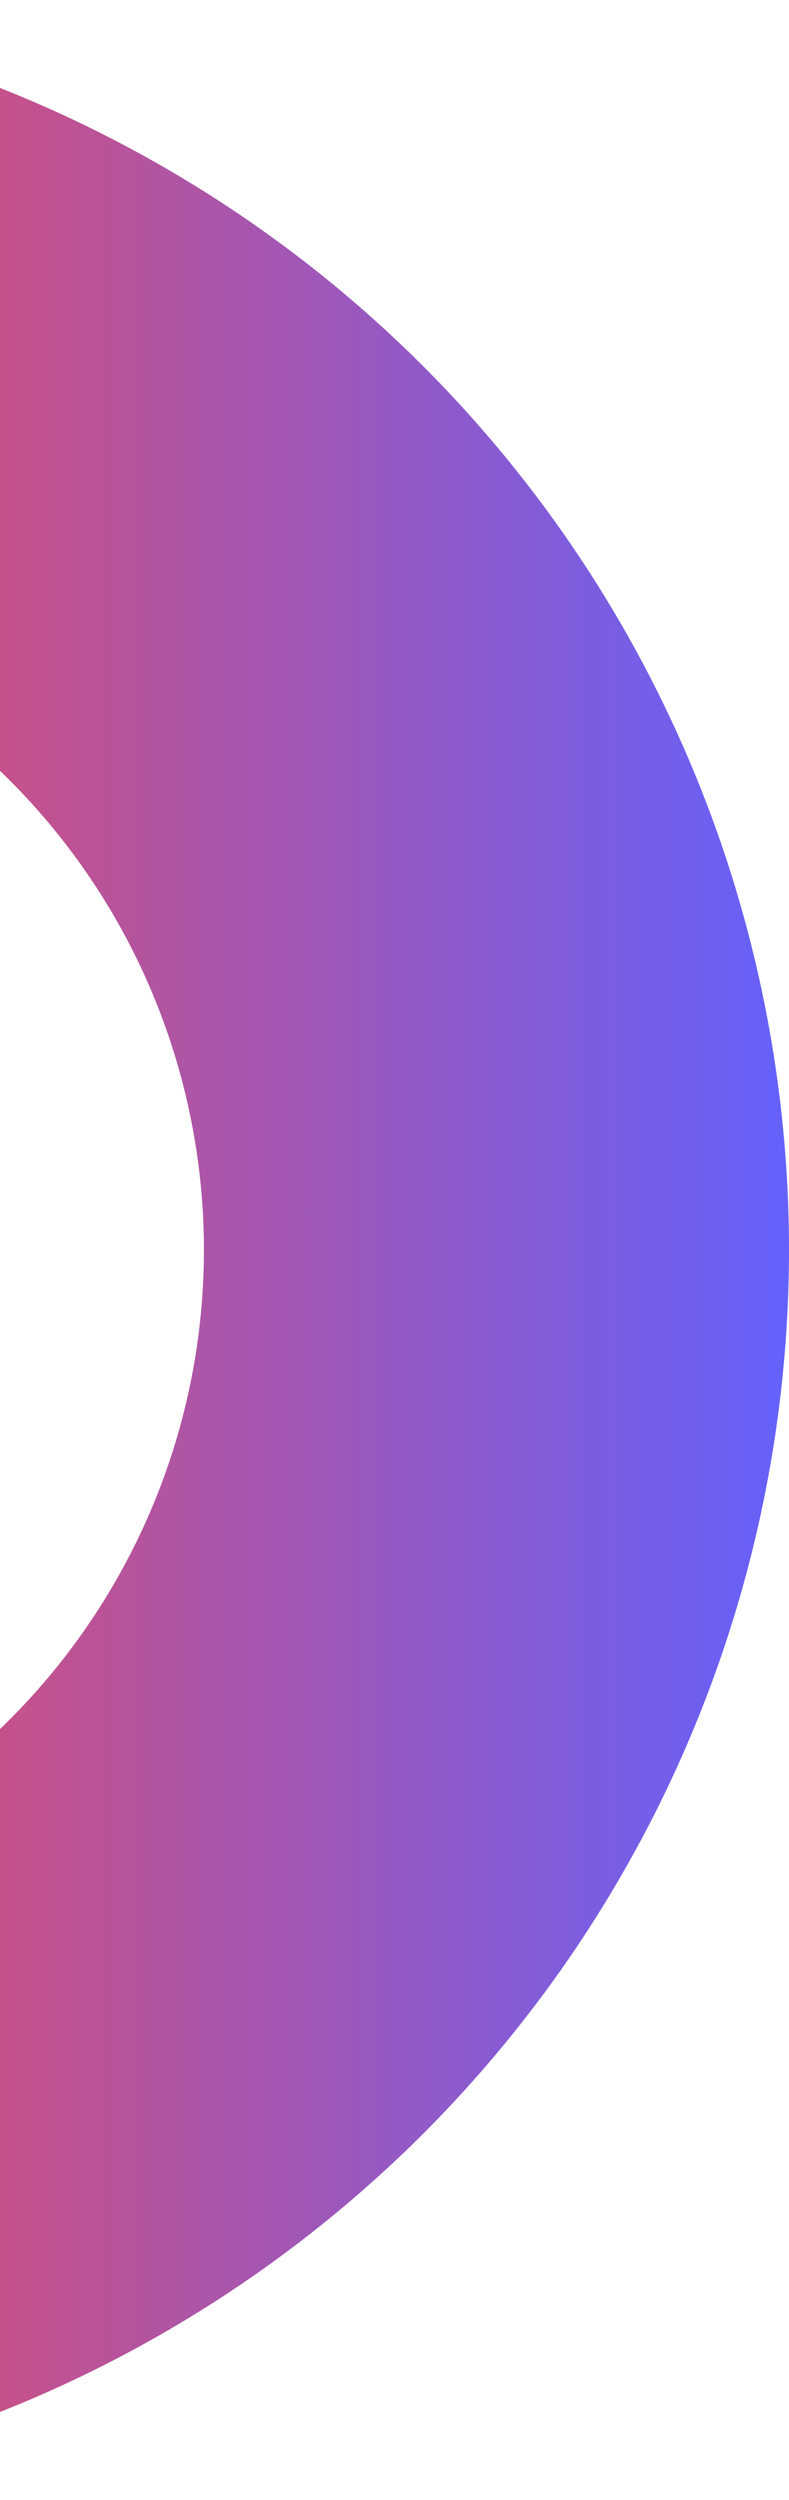 <svg width="120" height="380" viewBox="0 0 120 380" fill="none" xmlns="http://www.w3.org/2000/svg">
    <path
        d="M-70 380C-45.049 380 -20.342 375.086 2.71 365.537C25.762 355.989 46.707 341.993 64.35 324.35C81.993 306.707 95.989 285.762 105.537 262.71C115.085 239.658 120 214.951 120 190C120 165.049 115.085 140.342 105.537 117.29C95.989 94.238 81.993 73.293 64.35 55.65C46.707 38.007 25.762 24.011 2.71 14.463C-20.342 4.914 -45.049 -9.39581e-06 -70 -8.30516e-06L-70 88.985C-56.734 88.985 -43.599 91.597 -31.343 96.674C-19.087 101.751 -7.952 109.191 1.429 118.571C10.809 127.952 18.25 139.087 23.326 151.343C28.402 163.599 31.015 176.734 31.015 190C31.015 203.266 28.402 216.401 23.326 228.657C18.25 240.913 10.809 252.048 1.429 261.429C-7.952 270.809 -19.087 278.249 -31.343 283.326C-43.599 288.402 -56.734 291.015 -70 291.015L-70 380Z"
        fill="url(#paint0_linear_428_2469)" />
    <defs>
        <linearGradient id="paint0_linear_428_2469" x1="120" y1="190" x2="-70" y2="190" gradientUnits="userSpaceOnUse">
            <stop stop-color="#6461FC" />
            <stop offset="1" stop-color="#FF4848" />
        </linearGradient>
    </defs>
</svg>